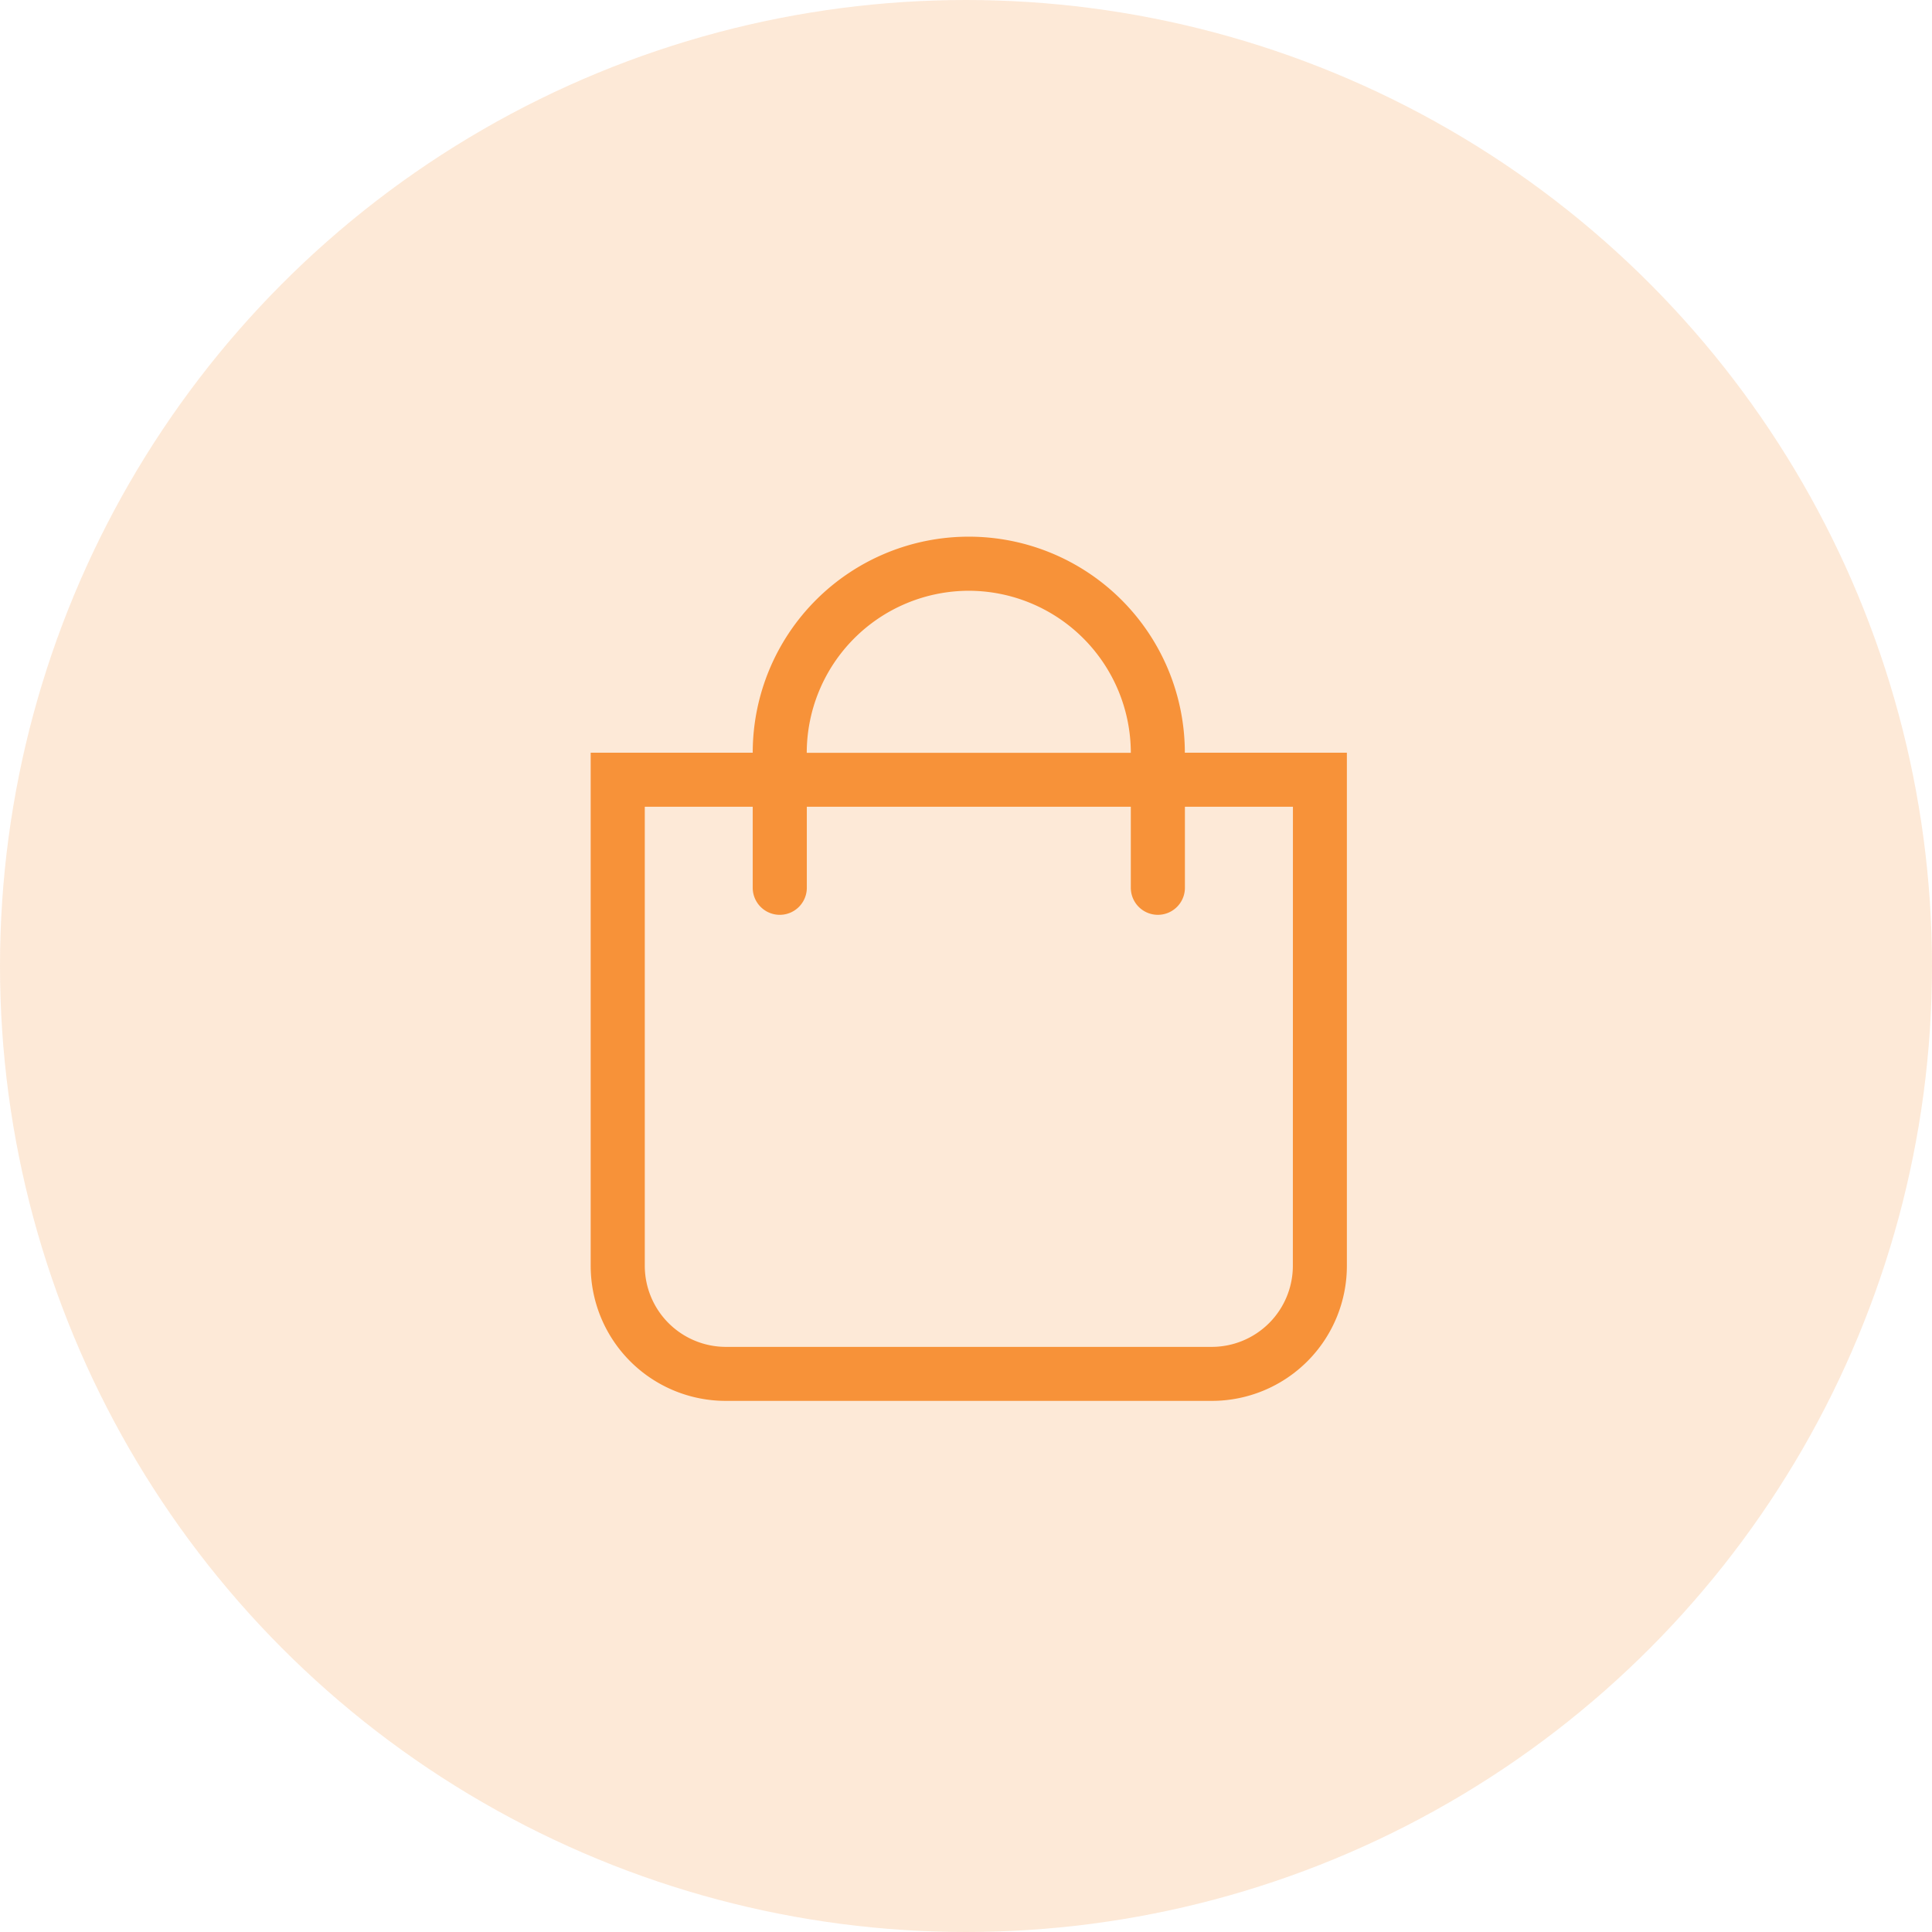 <svg xmlns="http://www.w3.org/2000/svg" xmlns:xlink="http://www.w3.org/1999/xlink" width="100" height="100" viewBox="0 0 100 100"><defs><clipPath id="a"><rect width="44.949" height="44.949" transform="translate(0)" fill="#f79239" stroke="#707070" stroke-width="1"/></clipPath></defs><g transform="translate(-1290 -1520)"><circle cx="50" cy="50" r="50" transform="translate(1290 1520)" fill="#f79239" opacity="0.2"/><g transform="translate(1317.778 1547.778)" clip-path="url(#a)"><path d="M30.753,11.183a11.183,11.183,0,1,0-22.366,0H0V37.742a6.989,6.989,0,0,0,6.989,6.989H32.151a6.989,6.989,0,0,0,6.989-6.989V11.183ZM19.57,2.8a8.4,8.4,0,0,1,8.387,8.387H11.183A8.4,8.4,0,0,1,19.57,2.8ZM36.344,37.742a4.2,4.2,0,0,1-4.194,4.194H6.989A4.2,4.2,0,0,1,2.8,37.742V13.979H8.387v4.194a1.4,1.4,0,1,0,2.8,0V13.979H27.957v4.194a1.4,1.4,0,1,0,2.8,0V13.979h5.591Z" transform="translate(2.796)" fill="#f79239"/></g></g></svg>